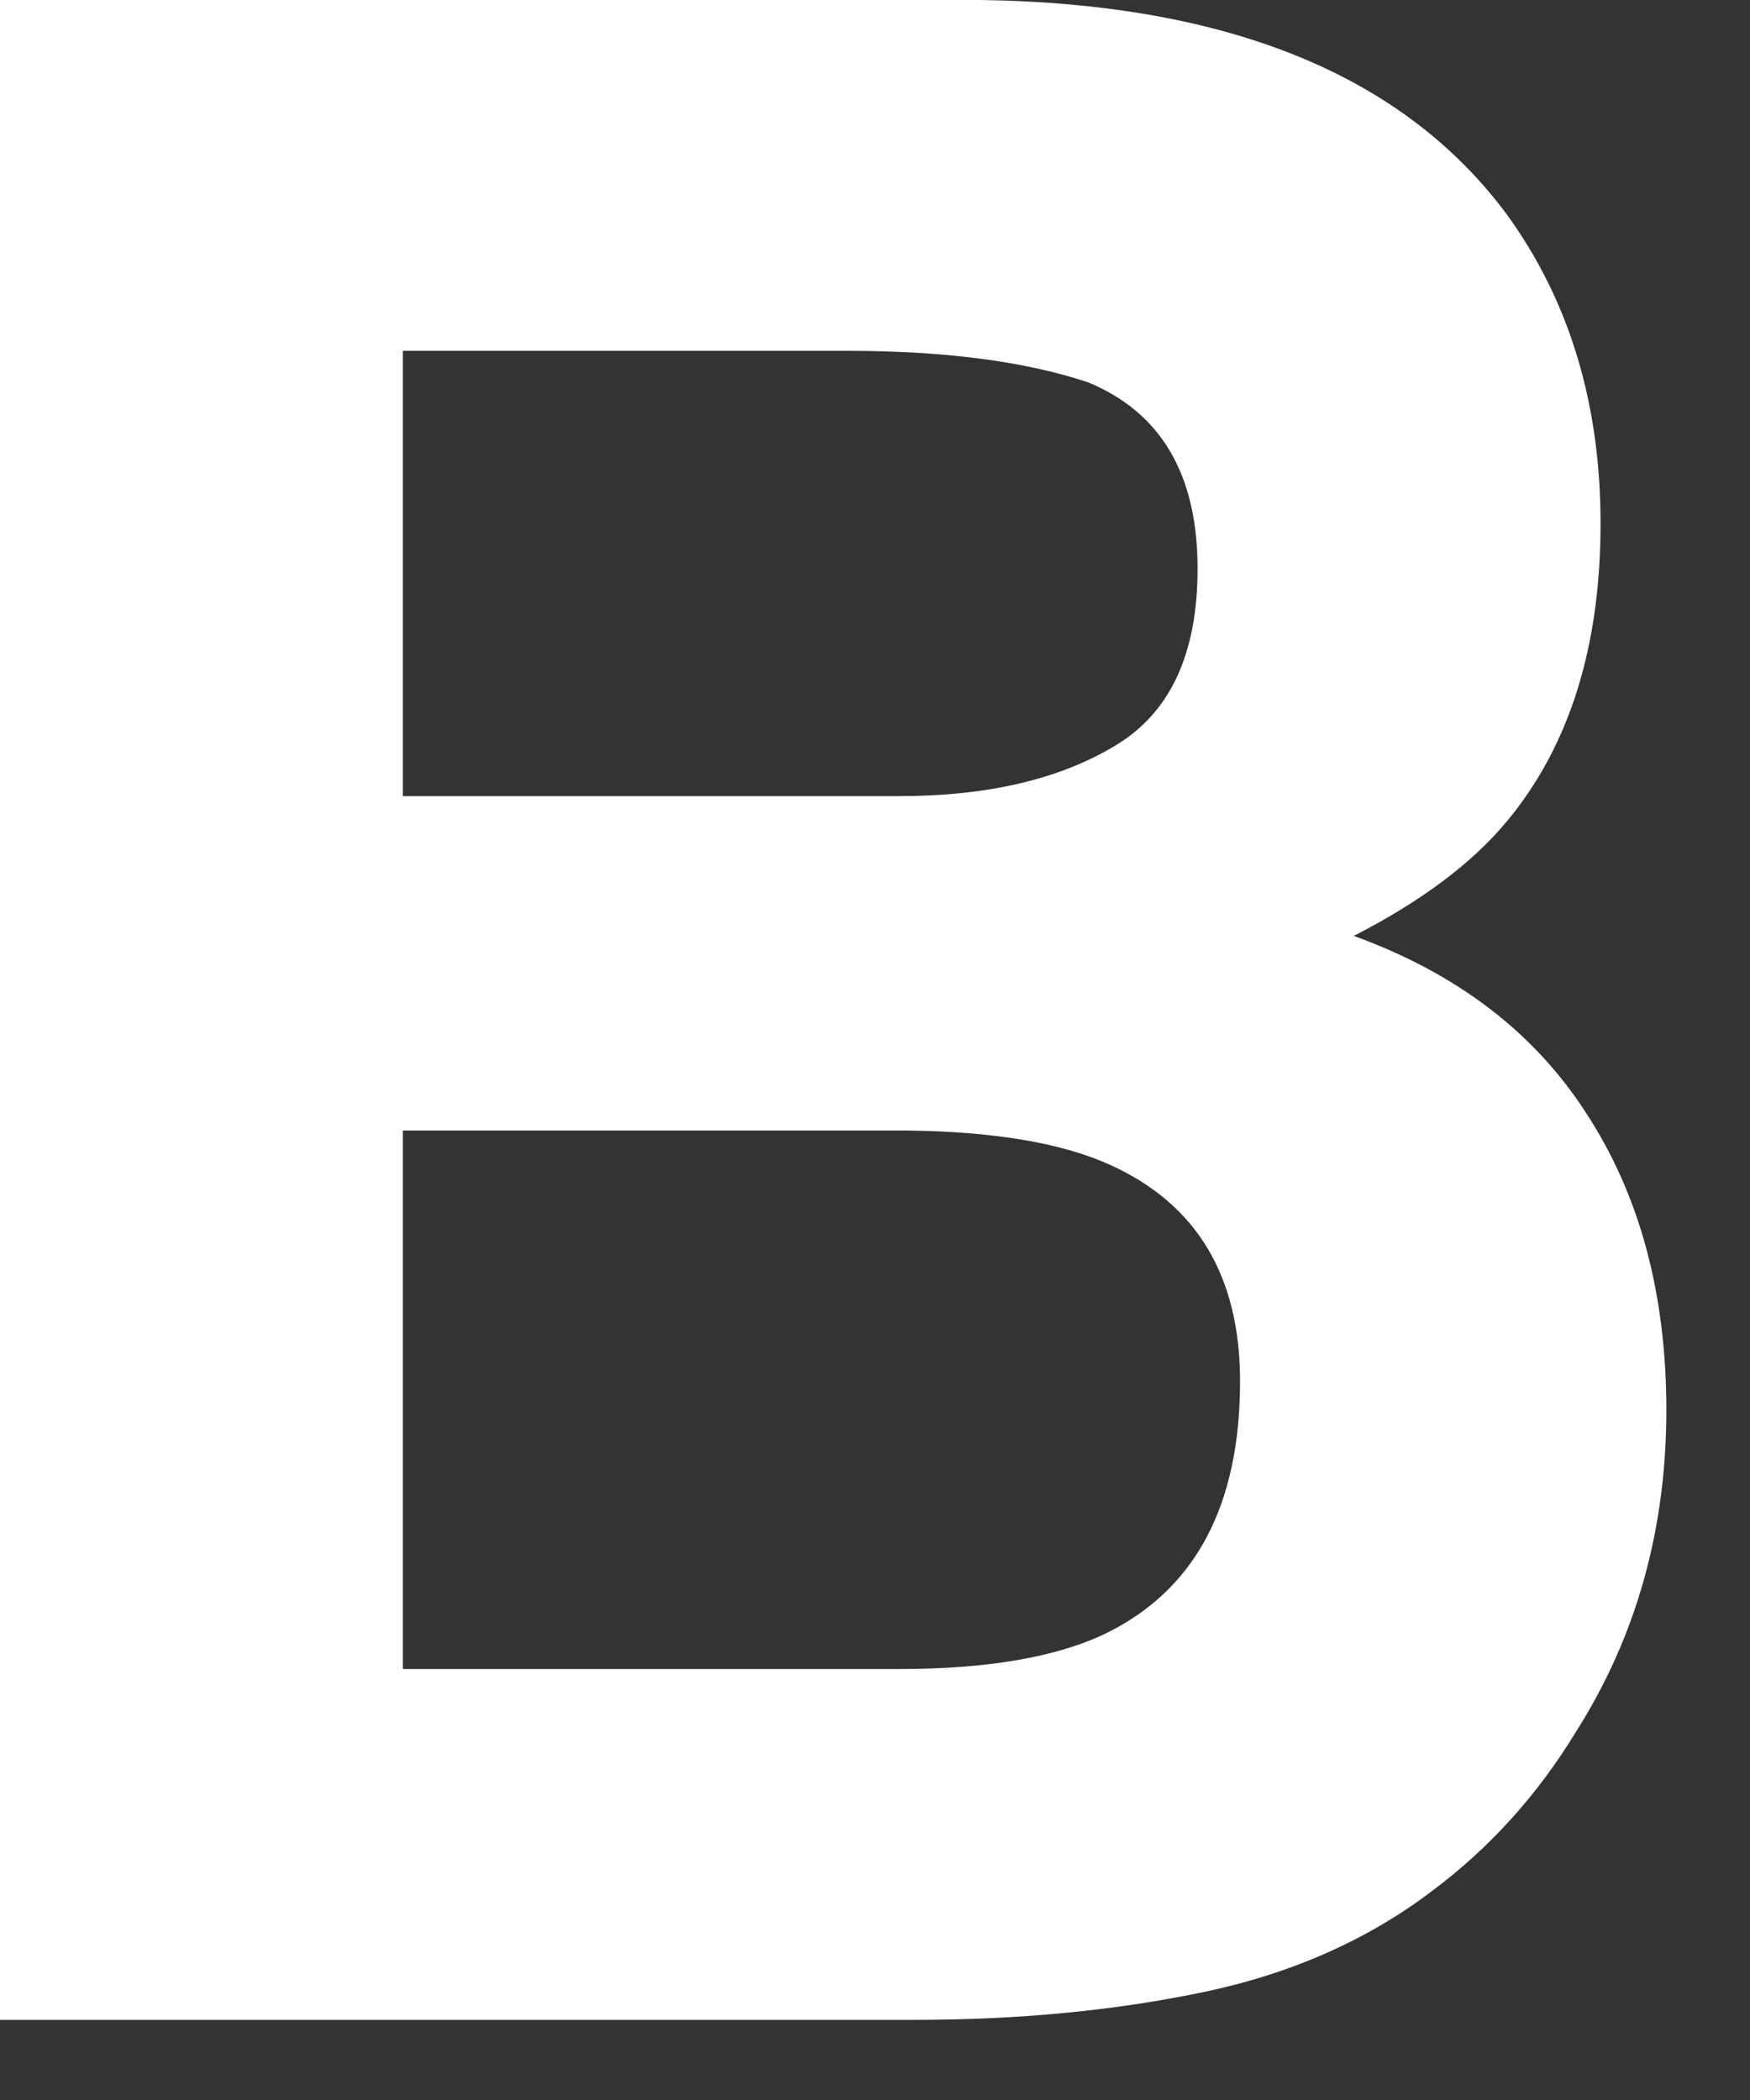 <?xml version="1.0" encoding="utf-8"?>
<svg xmlns="http://www.w3.org/2000/svg" fill="none" height="100%" overflow="visible" preserveAspectRatio="none" style="display: block;" viewBox="0 0 15 18" width="100%">
<rect x="0" y="0" width="15" height="18" fill="#333333" stroke="none"/>
<path d="M7.846 17.313H0V0H8.41C10.532 0.031 12.035 0.646 12.92 1.844C13.452 2.58 13.719 3.461 13.719 4.487C13.719 5.544 13.452 6.393 12.92 7.035C12.622 7.396 12.184 7.725 11.604 8.022C12.489 8.343 13.155 8.852 13.601 9.549C14.055 10.246 14.283 11.092 14.283 12.086C14.283 13.112 14.024 14.032 13.507 14.846C13.178 15.386 12.767 15.841 12.274 16.209C11.718 16.631 11.06 16.921 10.301 17.078C9.549 17.234 8.731 17.313 7.846 17.313ZM7.764 9.69H3.453V14.306H7.705C8.465 14.306 9.056 14.204 9.478 14.001C10.246 13.625 10.629 12.904 10.629 11.839C10.629 10.939 10.258 10.32 9.514 9.984C9.099 9.796 8.515 9.698 7.764 9.69ZM9.561 6.39C10.031 6.108 10.265 5.603 10.265 4.874C10.265 4.068 9.952 3.535 9.326 3.277C8.786 3.097 8.097 3.007 7.259 3.007H3.453V6.824H7.705C8.465 6.824 9.083 6.679 9.561 6.39Z" fill="white" id="Vector"/>
</svg>